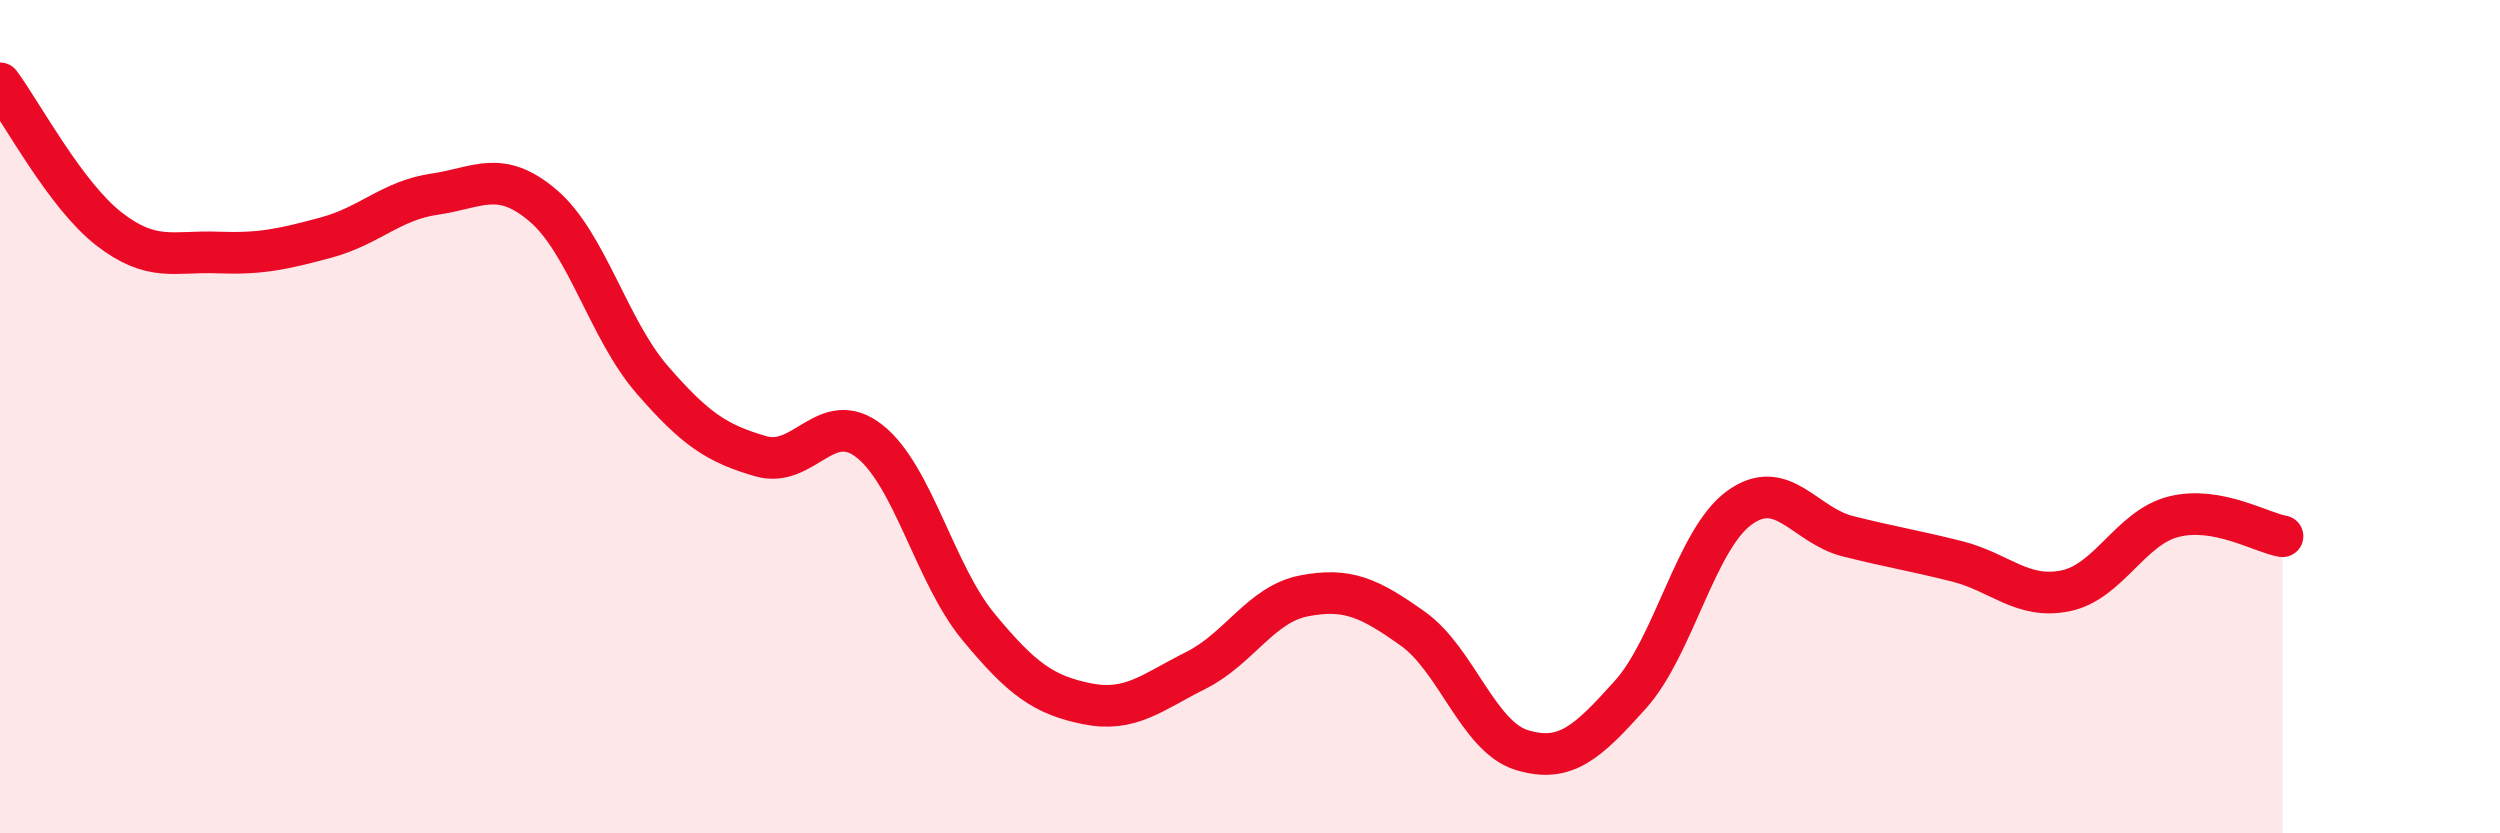 
    <svg width="60" height="20" viewBox="0 0 60 20" xmlns="http://www.w3.org/2000/svg">
      <path
        d="M 0,2 C 0.52,2.7 1.57,4.68 2.61,5.49 C 3.65,6.3 4.18,6.02 5.22,6.06 C 6.26,6.1 6.79,5.98 7.83,5.7 C 8.87,5.42 9.39,4.81 10.43,4.66 C 11.47,4.51 12,4.05 13.04,4.94 C 14.08,5.83 14.61,7.91 15.65,9.11 C 16.69,10.31 17.22,10.65 18.26,10.95 C 19.3,11.25 19.83,9.77 20.87,10.59 C 21.91,11.41 22.44,13.78 23.48,15.04 C 24.52,16.3 25.05,16.68 26.09,16.89 C 27.13,17.1 27.66,16.61 28.7,16.09 C 29.74,15.57 30.26,14.5 31.3,14.3 C 32.34,14.1 32.87,14.35 33.91,15.09 C 34.95,15.83 35.48,17.68 36.52,18 C 37.56,18.32 38.09,17.83 39.13,16.67 C 40.17,15.51 40.7,12.95 41.74,12.19 C 42.78,11.43 43.31,12.61 44.35,12.87 C 45.39,13.13 45.92,13.21 46.96,13.47 C 48,13.73 48.53,14.39 49.57,14.18 C 50.61,13.97 51.13,12.66 52.17,12.4 C 53.21,12.14 54.26,12.78 54.78,12.87L54.78 20L0 20Z"
        fill="#EB0A25"
        opacity="0.1"
        stroke-linecap="round"
        stroke-linejoin="round"
      />
      <path
        d="M 0,2 C 0.52,2.7 1.57,4.68 2.61,5.49 C 3.65,6.3 4.18,6.02 5.22,6.06 C 6.26,6.1 6.79,5.98 7.83,5.7 C 8.87,5.42 9.39,4.81 10.43,4.66 C 11.47,4.51 12,4.05 13.04,4.94 C 14.08,5.83 14.61,7.91 15.65,9.11 C 16.69,10.31 17.22,10.65 18.26,10.95 C 19.3,11.25 19.83,9.77 20.87,10.59 C 21.91,11.41 22.44,13.78 23.48,15.04 C 24.52,16.3 25.05,16.68 26.09,16.89 C 27.13,17.1 27.66,16.61 28.7,16.09 C 29.74,15.57 30.26,14.5 31.3,14.3 C 32.34,14.1 32.87,14.35 33.91,15.09 C 34.95,15.83 35.48,17.68 36.52,18 C 37.56,18.32 38.09,17.83 39.13,16.67 C 40.17,15.51 40.7,12.95 41.74,12.19 C 42.78,11.43 43.31,12.61 44.35,12.87 C 45.39,13.13 45.92,13.21 46.96,13.47 C 48,13.73 48.53,14.39 49.57,14.18 C 50.61,13.97 51.13,12.66 52.17,12.4 C 53.21,12.14 54.26,12.78 54.78,12.87"
        stroke="#EB0A25"
        stroke-width="1"
        fill="none"
        stroke-linecap="round"
        stroke-linejoin="round"
      />
    </svg>
  